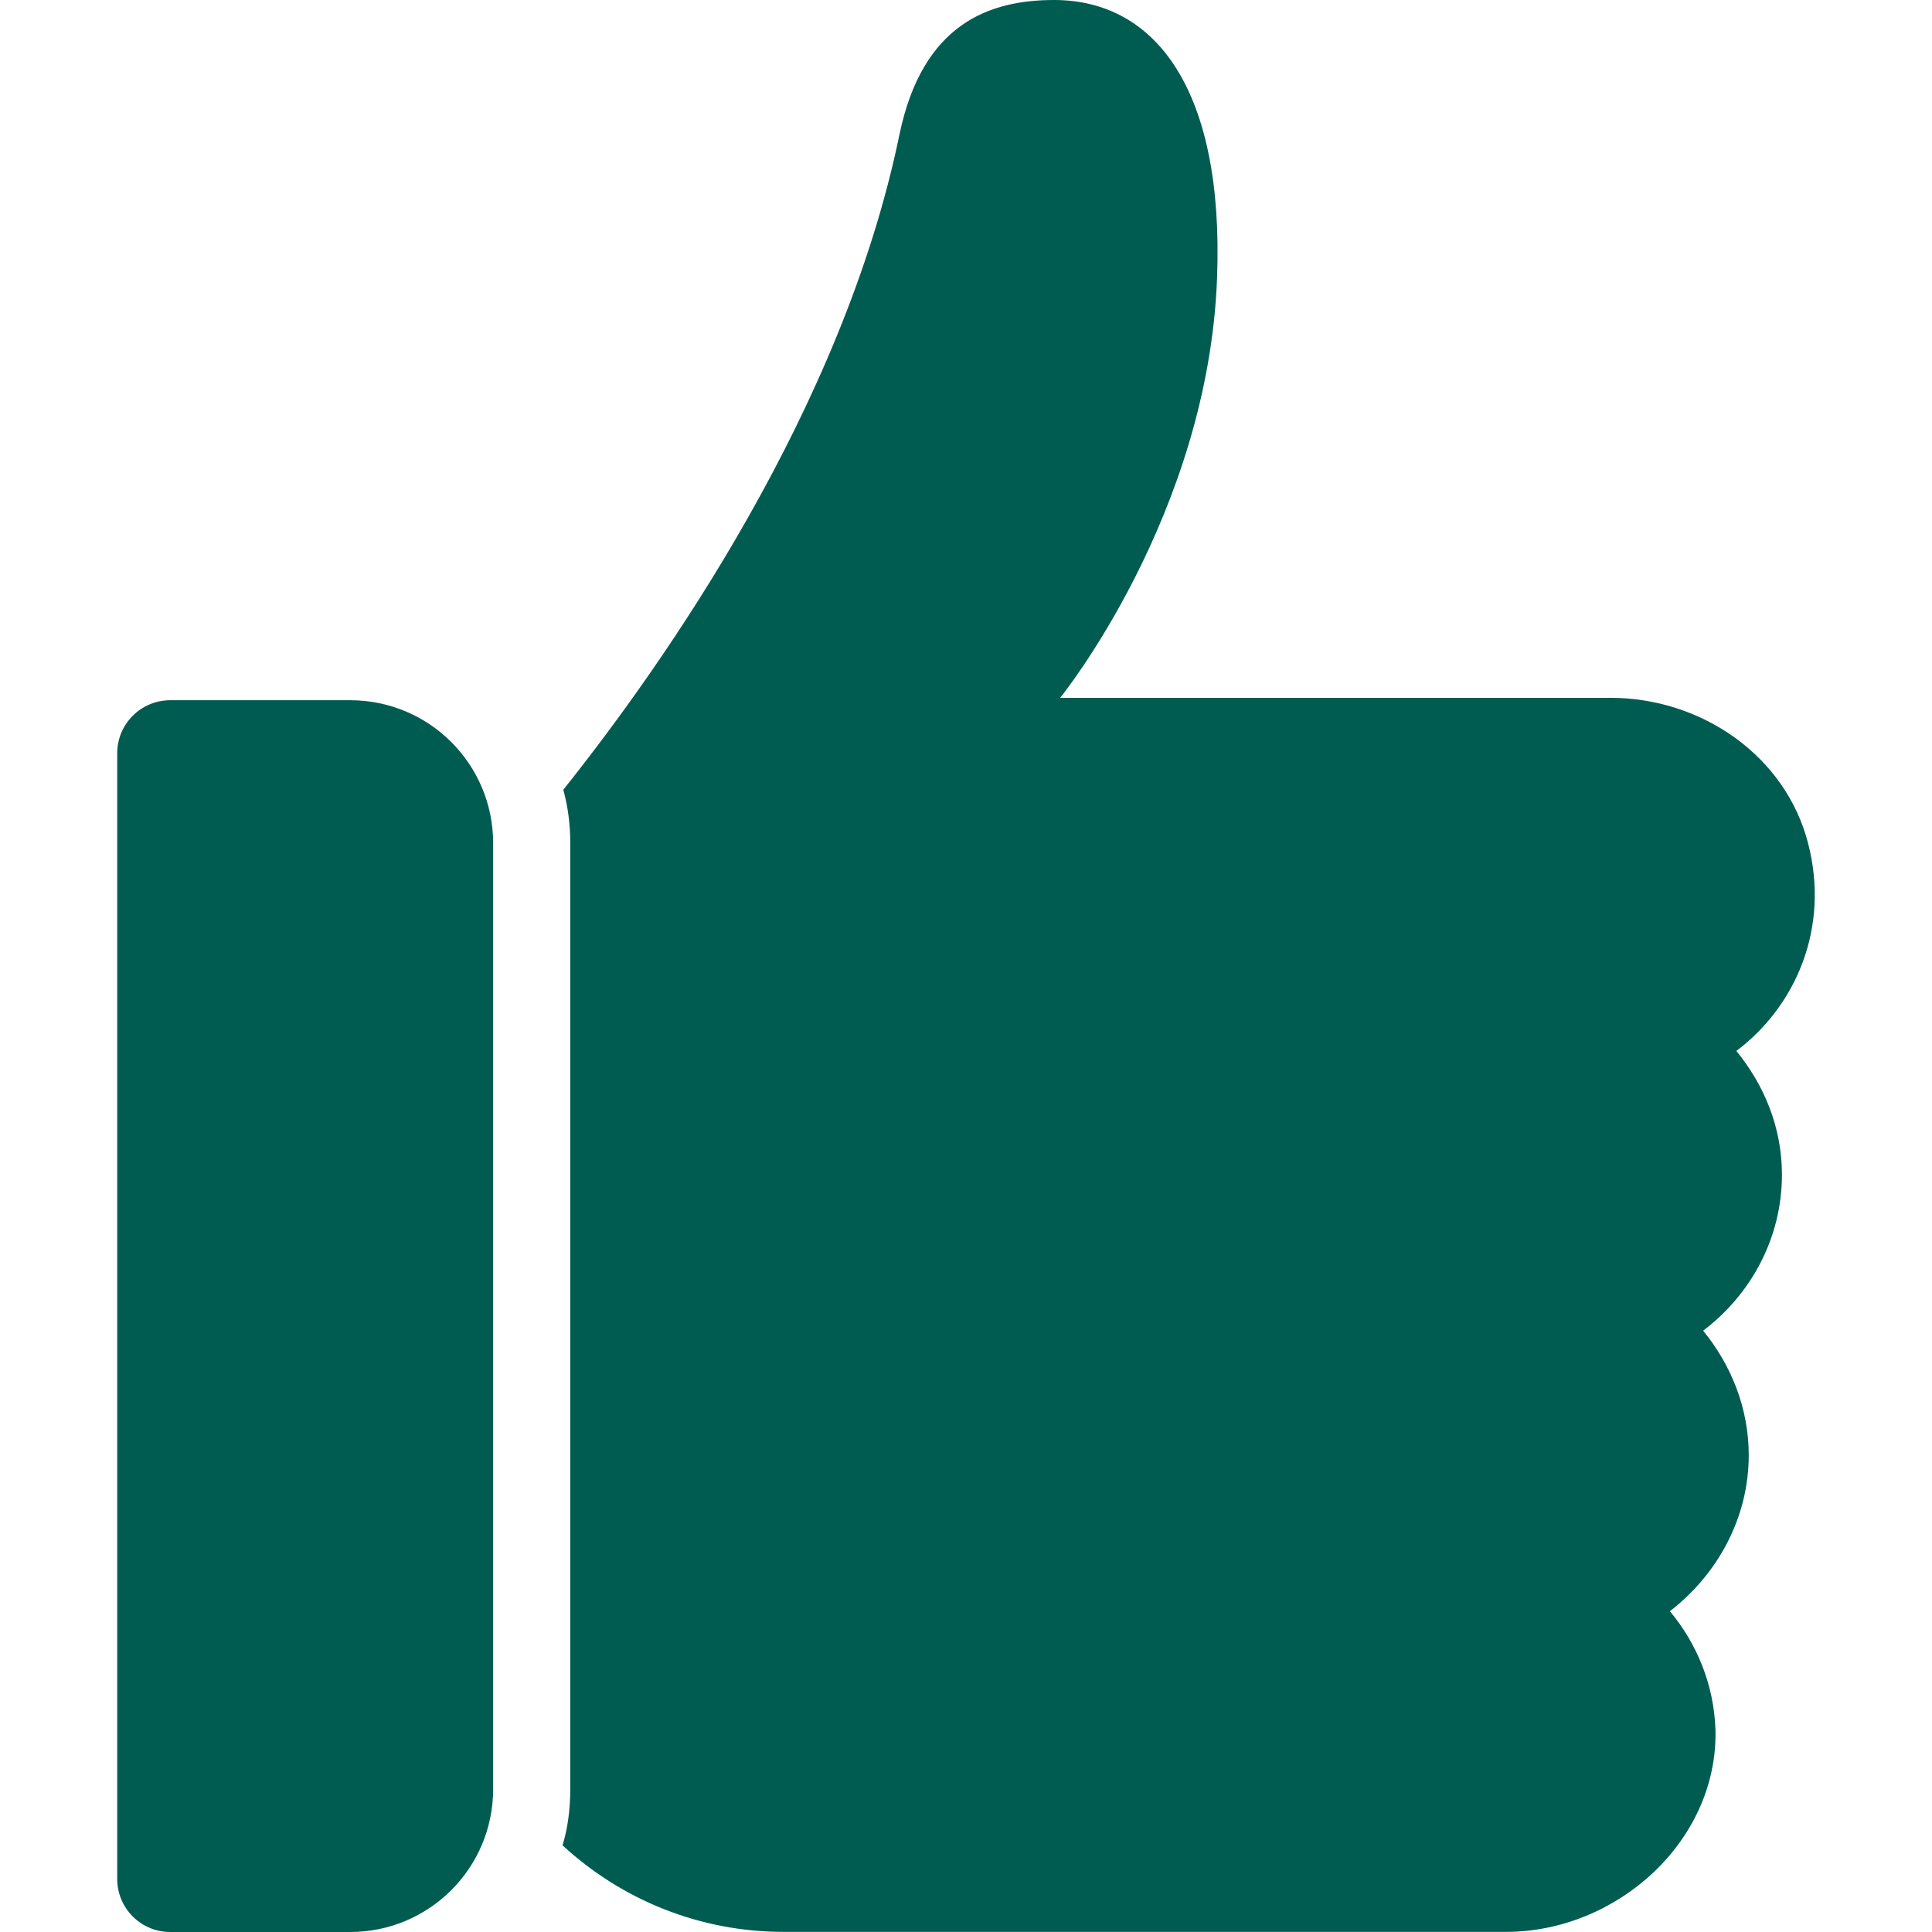 <?xml version="1.0" encoding="UTF-8"?> <svg xmlns="http://www.w3.org/2000/svg" width="48" height="48" viewBox="0 0 48 48" fill="none"> <path d="M42.314 33.06C43.005 33.905 43.447 34.98 43.447 36.151C43.447 37.726 42.659 39.127 41.488 40.03C42.16 40.836 42.583 41.854 42.621 42.986C42.678 45.751 40.163 47.997 37.418 47.997H19.467C17.394 47.997 15.454 47.21 13.976 45.847C14.111 45.405 14.168 44.925 14.168 44.446V20.946C14.168 20.485 14.111 20.044 13.995 19.621C16.491 16.492 20.945 10.156 22.347 3.341C22.923 0.576 24.593 0 26.187 0C28.721 0 30.41 2.246 30.238 6.892C30.026 12.787 26.34 17.337 26.34 17.337H40.01C42.275 17.337 44.368 18.777 44.925 20.965C45.462 23.058 44.618 24.997 43.139 26.111C43.83 26.955 44.272 28.011 44.272 29.182C44.272 30.776 43.485 32.177 42.314 33.06ZM4.229 48H8.702C10.663 48 12.252 46.411 12.252 44.45V20.947C12.252 18.986 10.663 17.397 8.702 17.397H4.229C3.502 17.397 2.912 17.987 2.912 18.714V46.683C2.912 47.41 3.502 48 4.229 48Z" fill="#005C51"></path> </svg> 